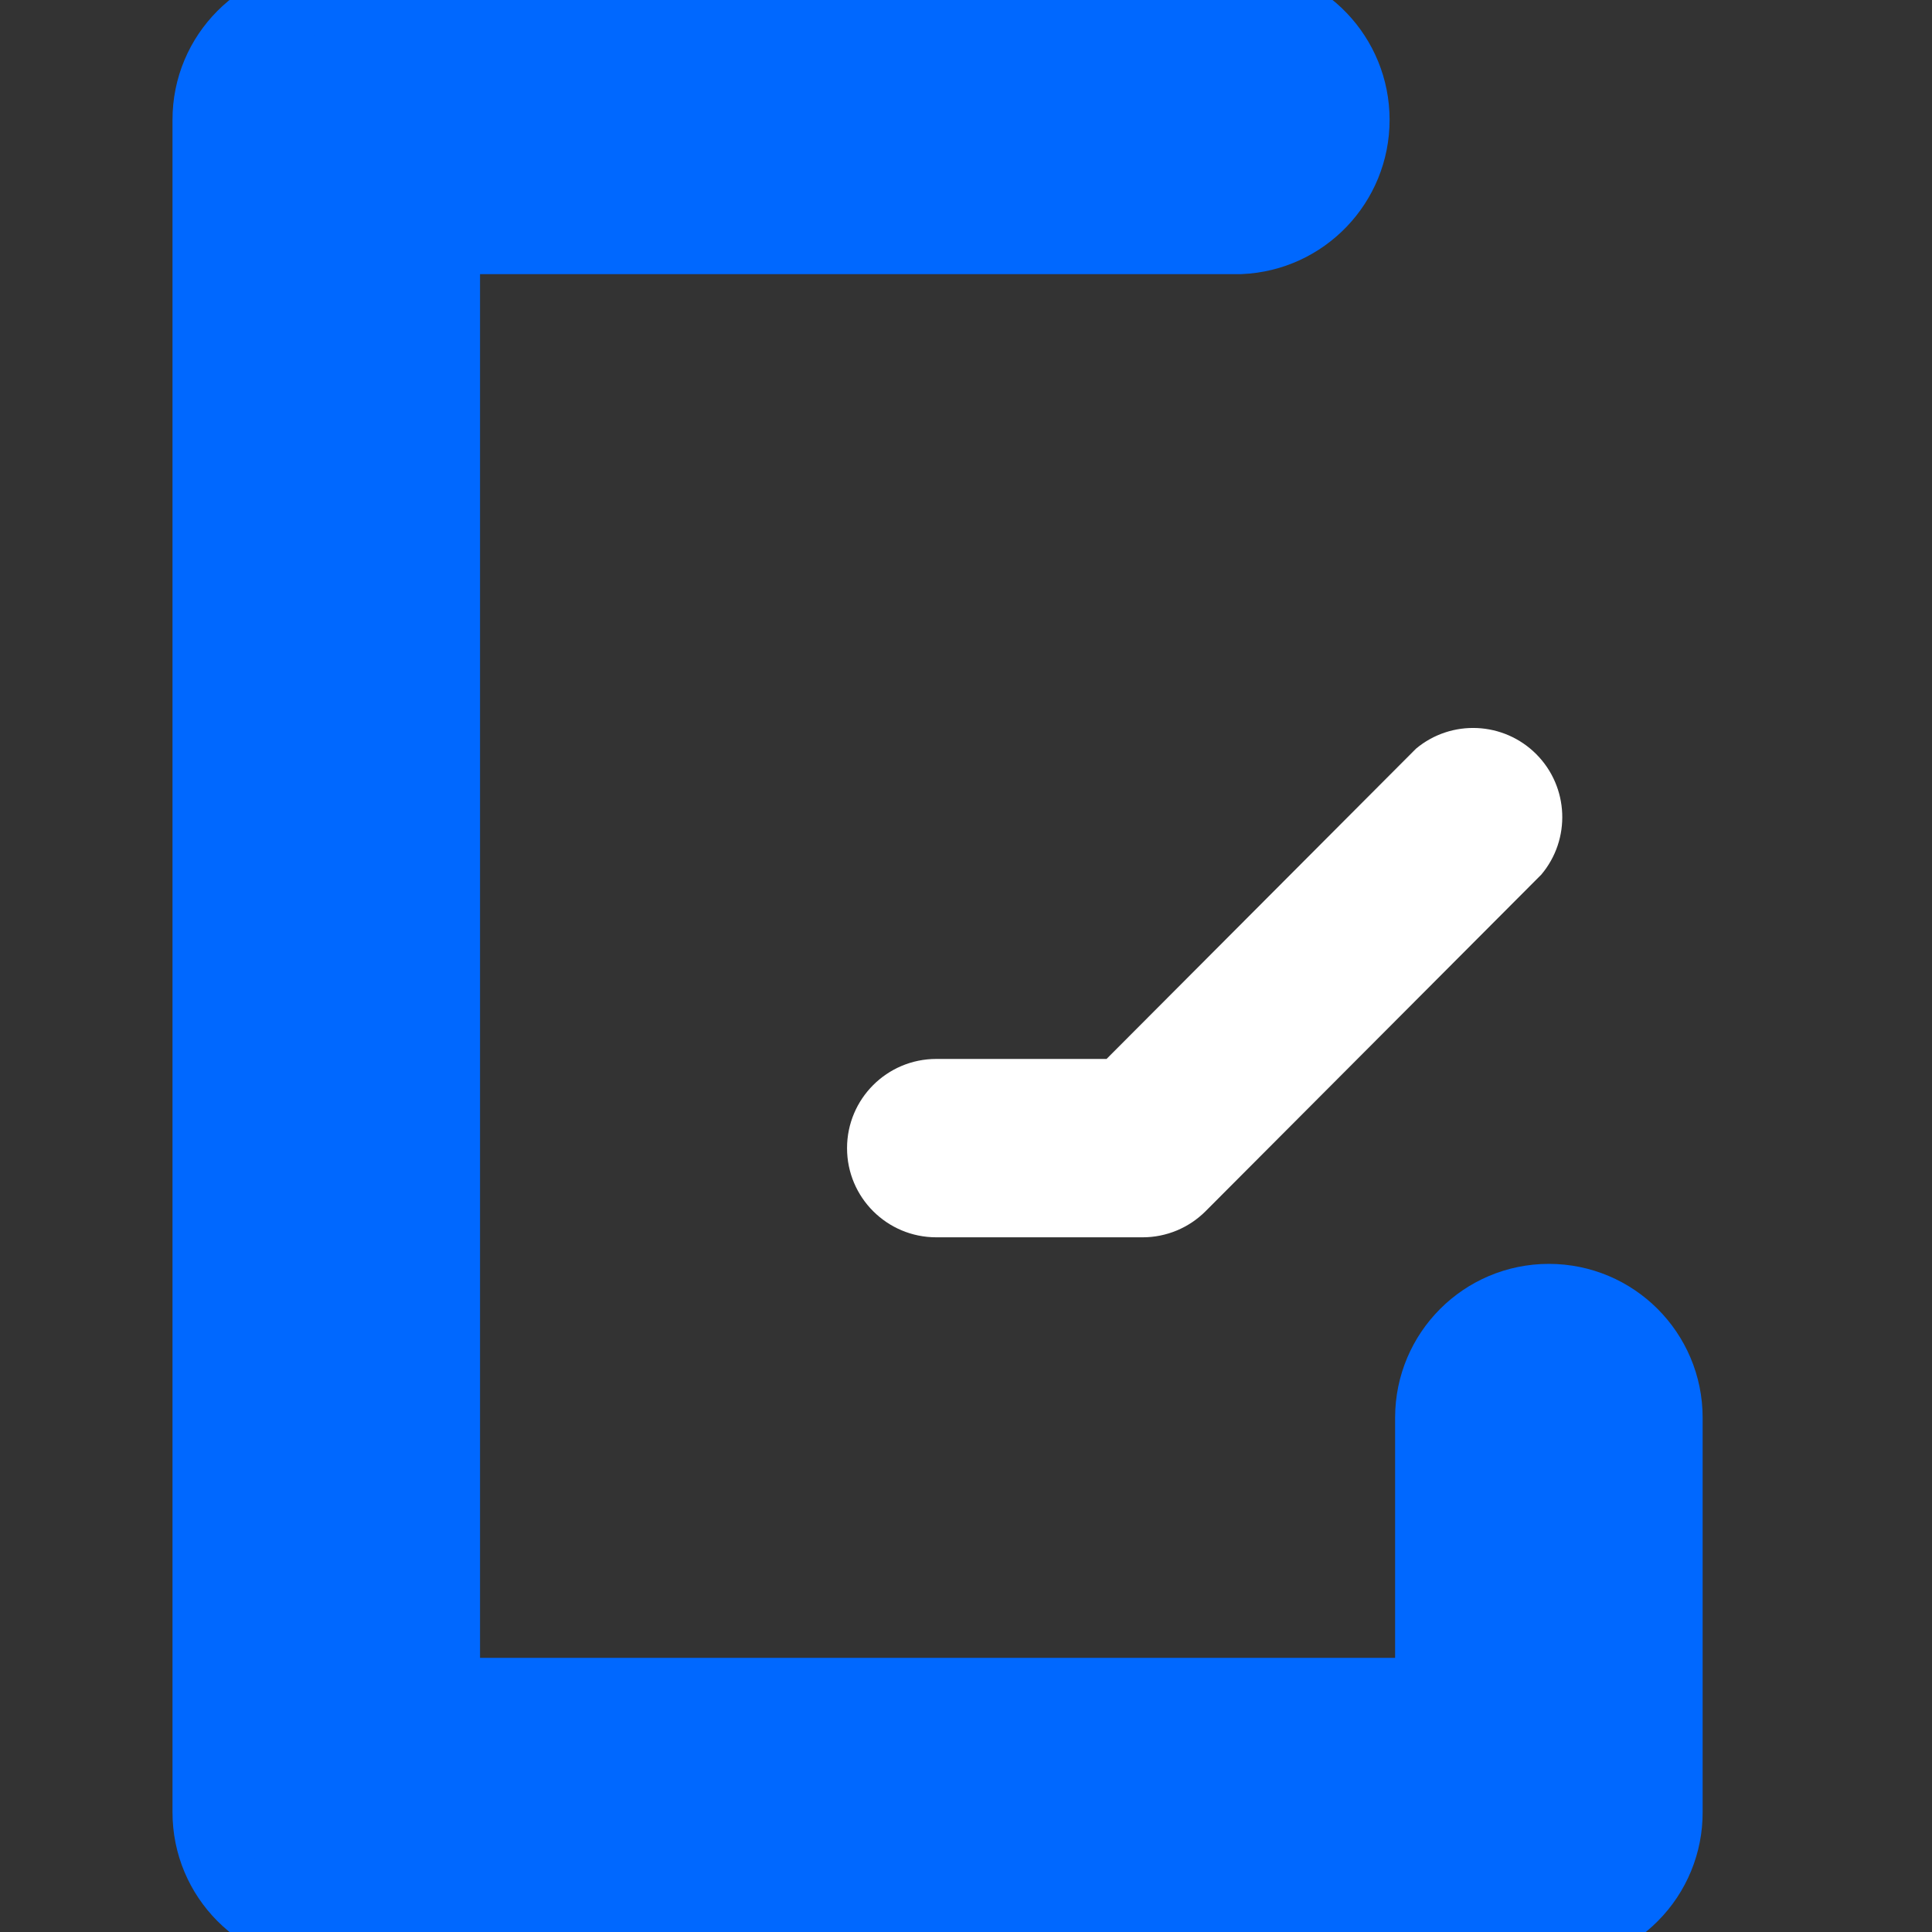 <?xml version="1.0" encoding="UTF-8"?>
<svg width="28px" height="28px" viewBox="0 0 28 28" version="1.1" xmlns="http://www.w3.org/2000/svg" xmlns:xlink="http://www.w3.org/1999/xlink">
    <rect x="0" y="0" width="28" height="28" fill="#333333" stroke="none"/>
    <title>HASSEIKI/Favicon/White</title>
    <g id="HASSEIKI/Favicon/White" stroke="none" stroke-width="1" fill="none" fill-rule="evenodd">
        <g id="Logo_White" transform="translate(3, 0)">
            <path d="M19.447,28 L1.729,28 C0.772,27.996 -0.002,27.219 0,26.262 L0,1.738 C-0.002,0.781 0.772,0.004 1.729,0 L14.976,0 C15.906,0.04 16.639,0.806 16.639,1.737 C16.639,2.668 15.906,3.433 14.976,3.473 L3.457,3.473 L3.457,24.527 L17.719,24.527 L17.719,20.546 C17.719,19.591 18.493,18.817 19.447,18.817 C20.402,18.817 21.176,19.591 21.176,20.546 L21.176,26.262 C21.178,26.722 20.997,27.163 20.672,27.489 C20.348,27.815 19.907,27.999 19.447,28" id="Fill-40" stroke="#0068FF" fill="#0068FF"></path>
            <path d="M10.569,15.347 C9.855,15.347 9.276,15.926 9.276,16.64 C9.276,17.354 9.855,17.932 10.569,17.932 L13.528,17.932 L13.561,17.932 C13.902,17.932 14.23,17.796 14.472,17.554 L19.338,12.675 C19.769,12.163 19.738,11.406 19.266,10.931 C18.793,10.456 18.036,10.421 17.522,10.85 L13.037,15.347 L10.569,15.347 Z" id="Path" fill="#FFFFFF" fill-rule="nonzero"></path>
        </g>
    </g>
</svg>